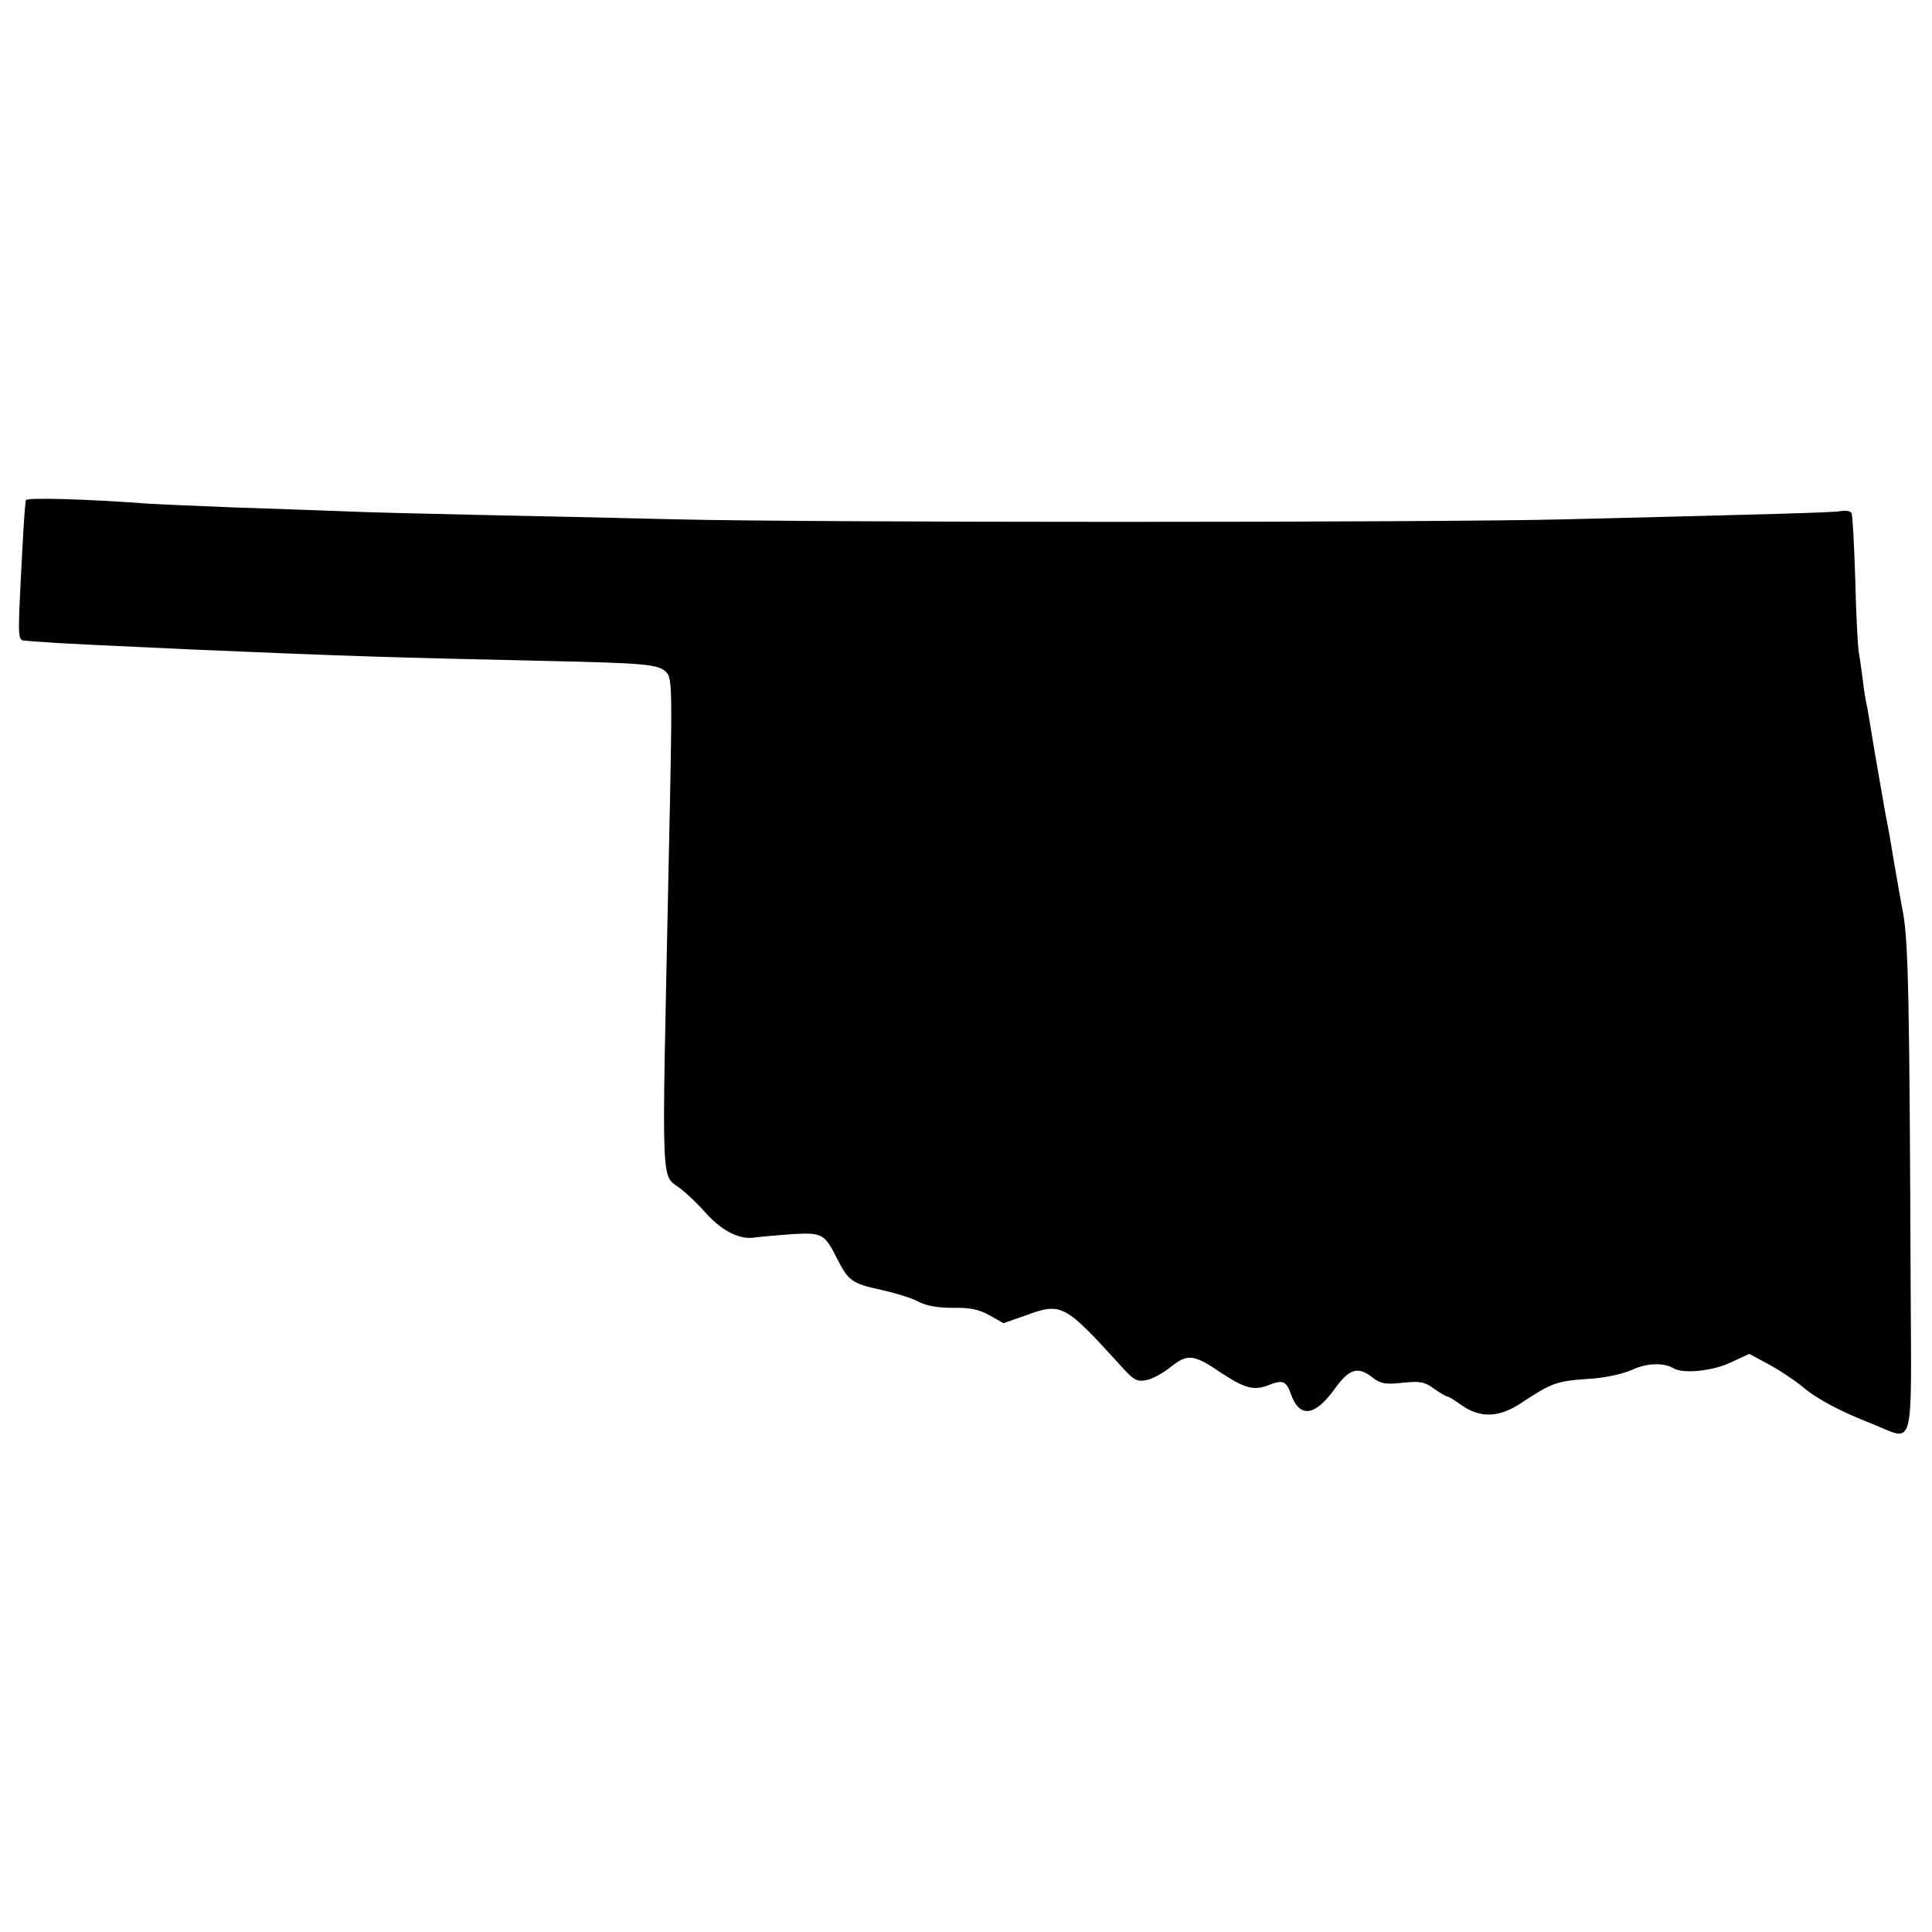 <?xml version="1.0" standalone="no"?>
<!DOCTYPE svg PUBLIC "-//W3C//DTD SVG 20010904//EN"
 "http://www.w3.org/TR/2001/REC-SVG-20010904/DTD/svg10.dtd">
<svg version="1.0" xmlns="http://www.w3.org/2000/svg"
 width="516pt" height="516pt" viewBox="0 0 516 516"
 preserveAspectRatio="xMidYMid meet">
<g transform="translate(0,516) scale(0.1,-0.1)"
fill="#000000" stroke="none">
<path d="M69 3824 c-4 -28 -7 -85 -14 -221 -7 -145 -7 -153 11 -154 11 -1 35
-3 54 -4 31 -3 202 -11 400 -20 421 -18 523 -21 930 -30 272 -6 309 -9 329
-30 17 -16 17 -42 7 -505 -19 -929 -23 -828 37 -879 17 -14 47 -43 66 -65 42
-45 88 -68 128 -61 15 2 60 6 100 9 80 4 85 2 121 -70 28 -55 40 -63 116 -79
35 -8 79 -21 98 -31 22 -12 54 -17 93 -17 44 1 70 -4 98 -20 l37 -21 60 21
c96 35 103 31 259 -141 29 -32 39 -37 63 -32 16 3 45 19 66 36 44 35 61 33
134 -17 61 -40 85 -47 122 -34 42 17 51 14 64 -23 23 -64 64 -59 117 15 39 54
62 61 102 29 21 -16 35 -18 80 -13 46 5 59 2 83 -16 16 -11 32 -21 36 -21 3 0
20 -10 36 -22 51 -36 101 -35 161 5 82 54 94 58 175 64 45 2 94 13 120 24 40
19 85 20 111 5 25 -16 105 -8 153 15 l50 23 54 -29 c29 -16 68 -42 86 -57 40
-34 99 -66 191 -102 111 -45 102 -78 100 364 -3 758 -6 923 -20 1000 -8 41
-18 102 -24 135 -10 61 -15 90 -24 135 -9 51 -36 206 -41 240 -3 19 -7 42 -9
50 -2 8 -7 38 -10 65 -4 28 -8 61 -11 75 -2 14 -7 101 -9 193 -3 93 -7 172
-10 177 -3 5 -15 7 -28 5 -22 -4 -173 -8 -737 -22 -363 -9 -2006 -9 -2375 0
-154 4 -395 9 -535 12 -140 3 -304 7 -365 10 -60 2 -189 7 -285 10 -96 4 -197
8 -225 10 -162 12 -325 17 -326 9z"/>
</g>
</svg>

